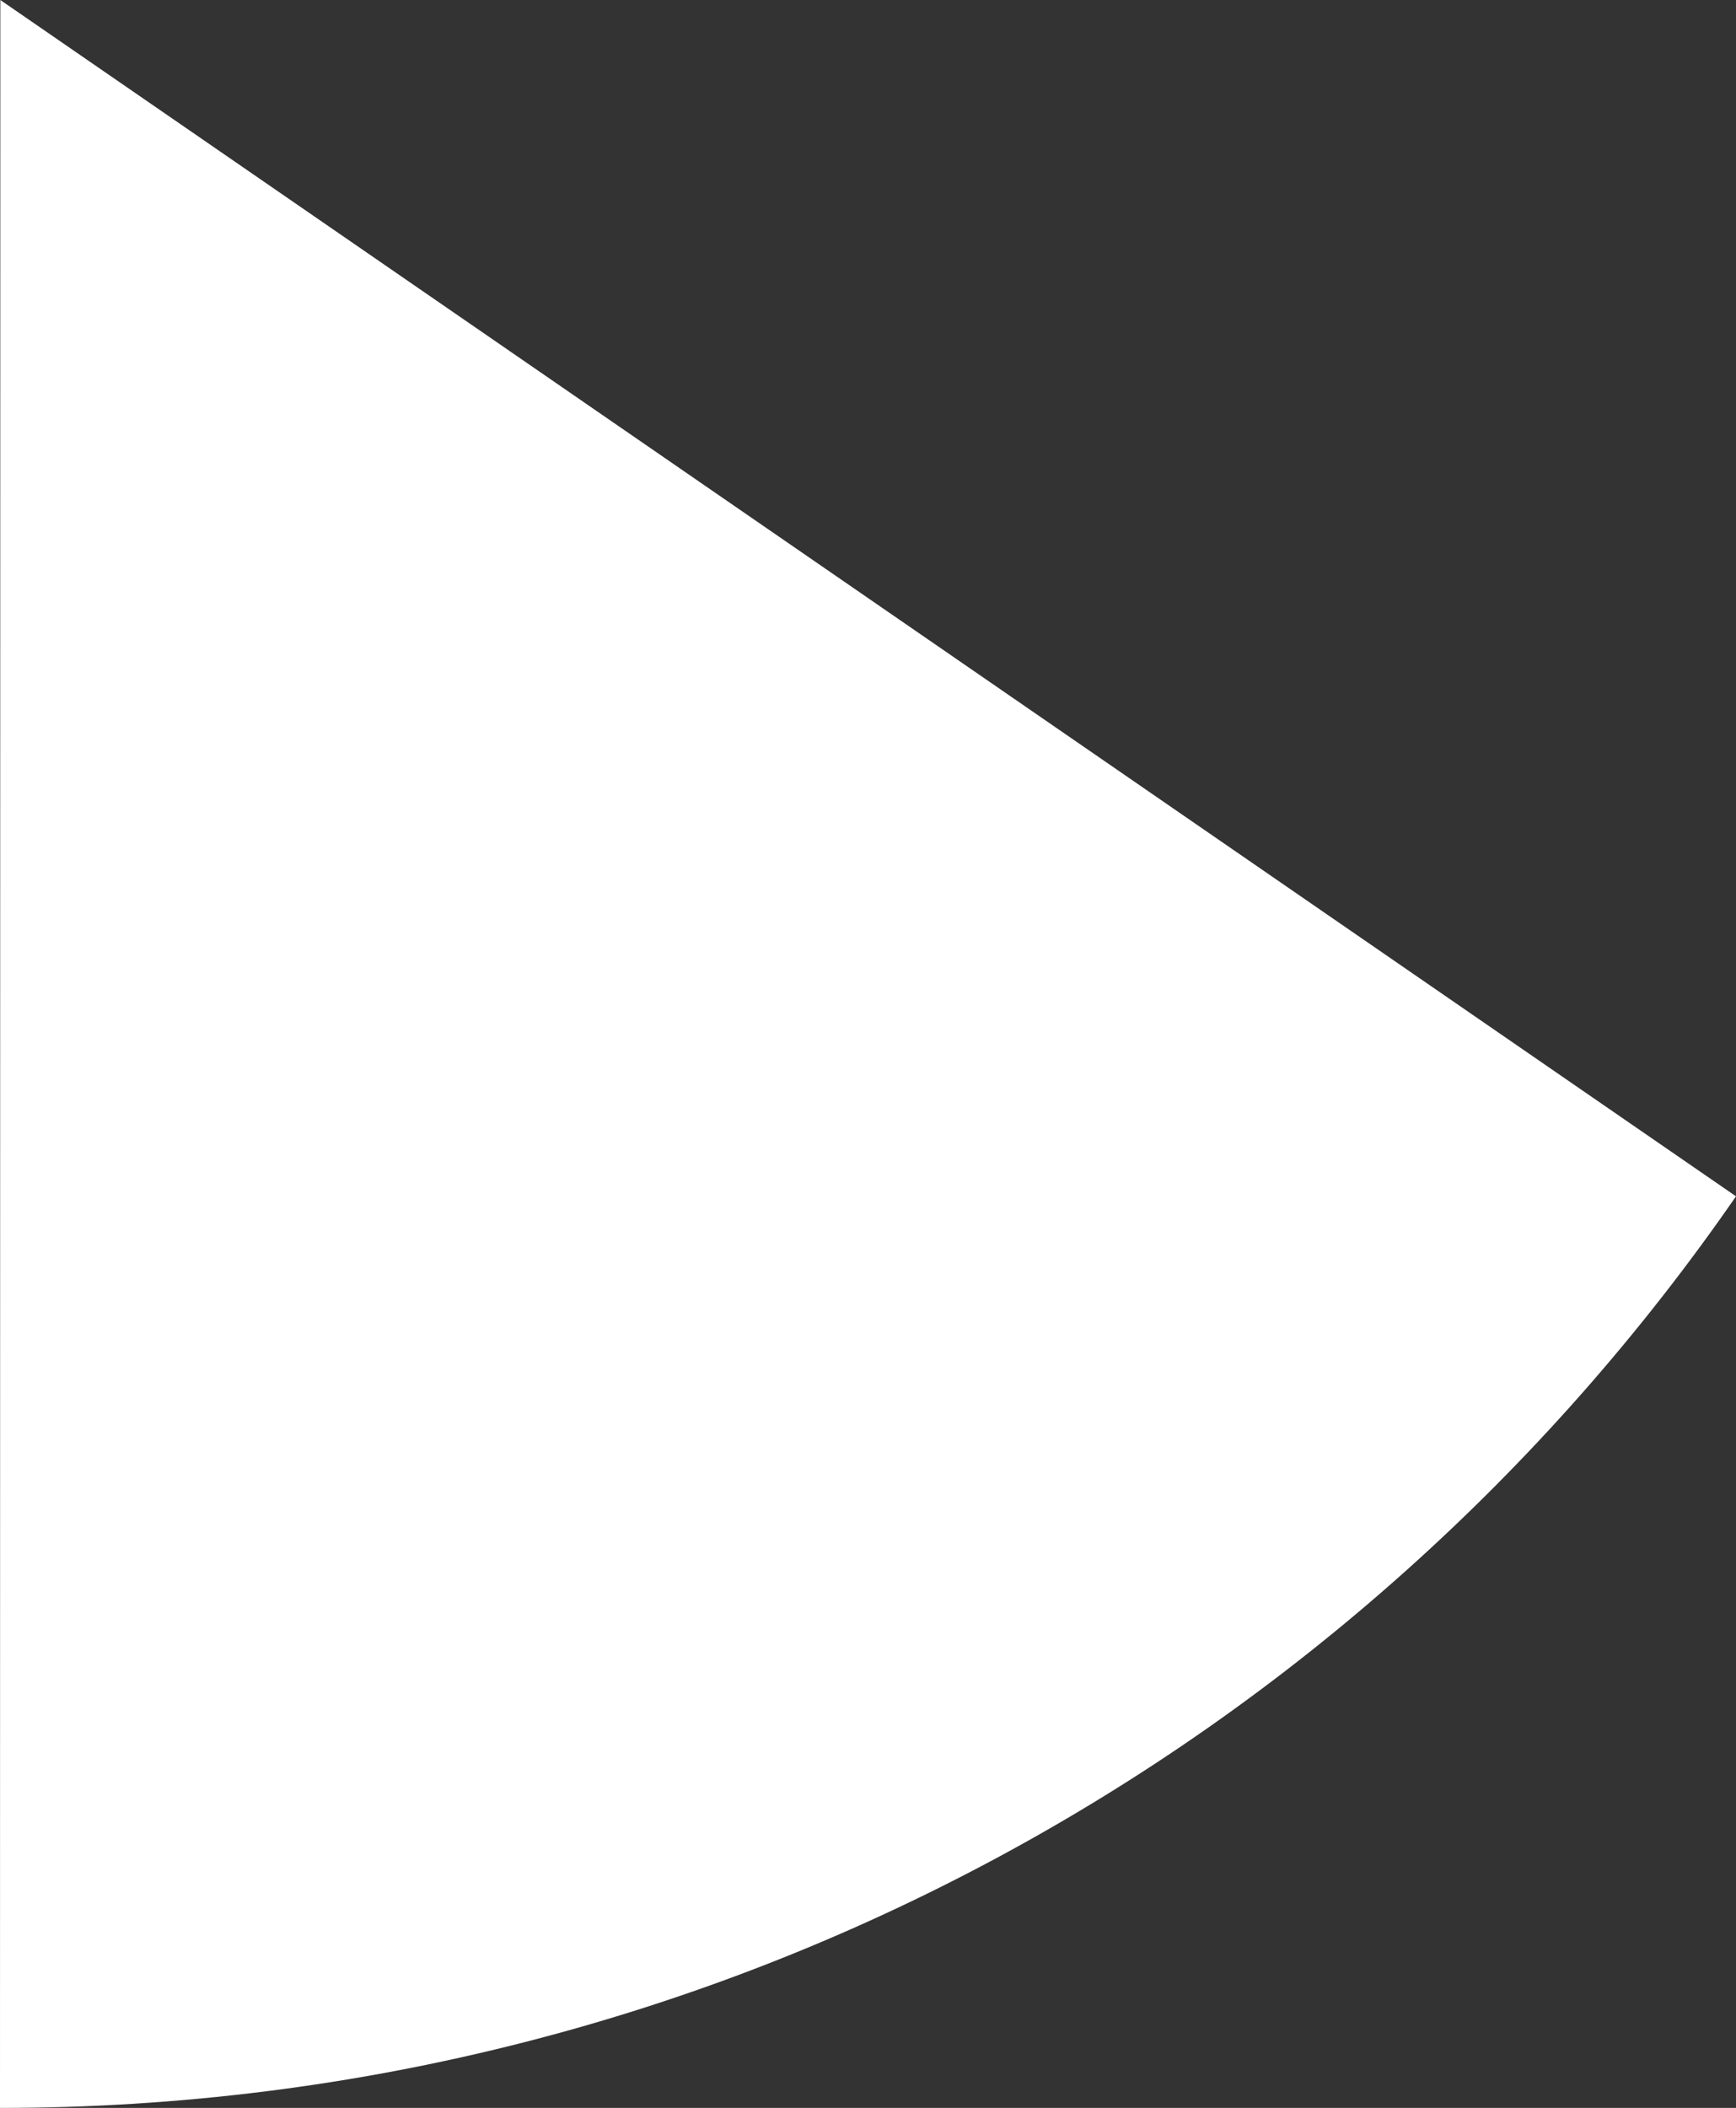 <svg xmlns="http://www.w3.org/2000/svg" viewBox="0 0 520.2 631.5"><rect x="0" y="0" width="520.2" height="631.5" fill="#333333" stroke="none"/><defs><style>.a{fill:#fff;}</style></defs><title>Asset 9</title><path class="a" d="M0,631.5H0c215.8,0,406.2-108.1,520.2-273.1L.1,0Z"/></svg>